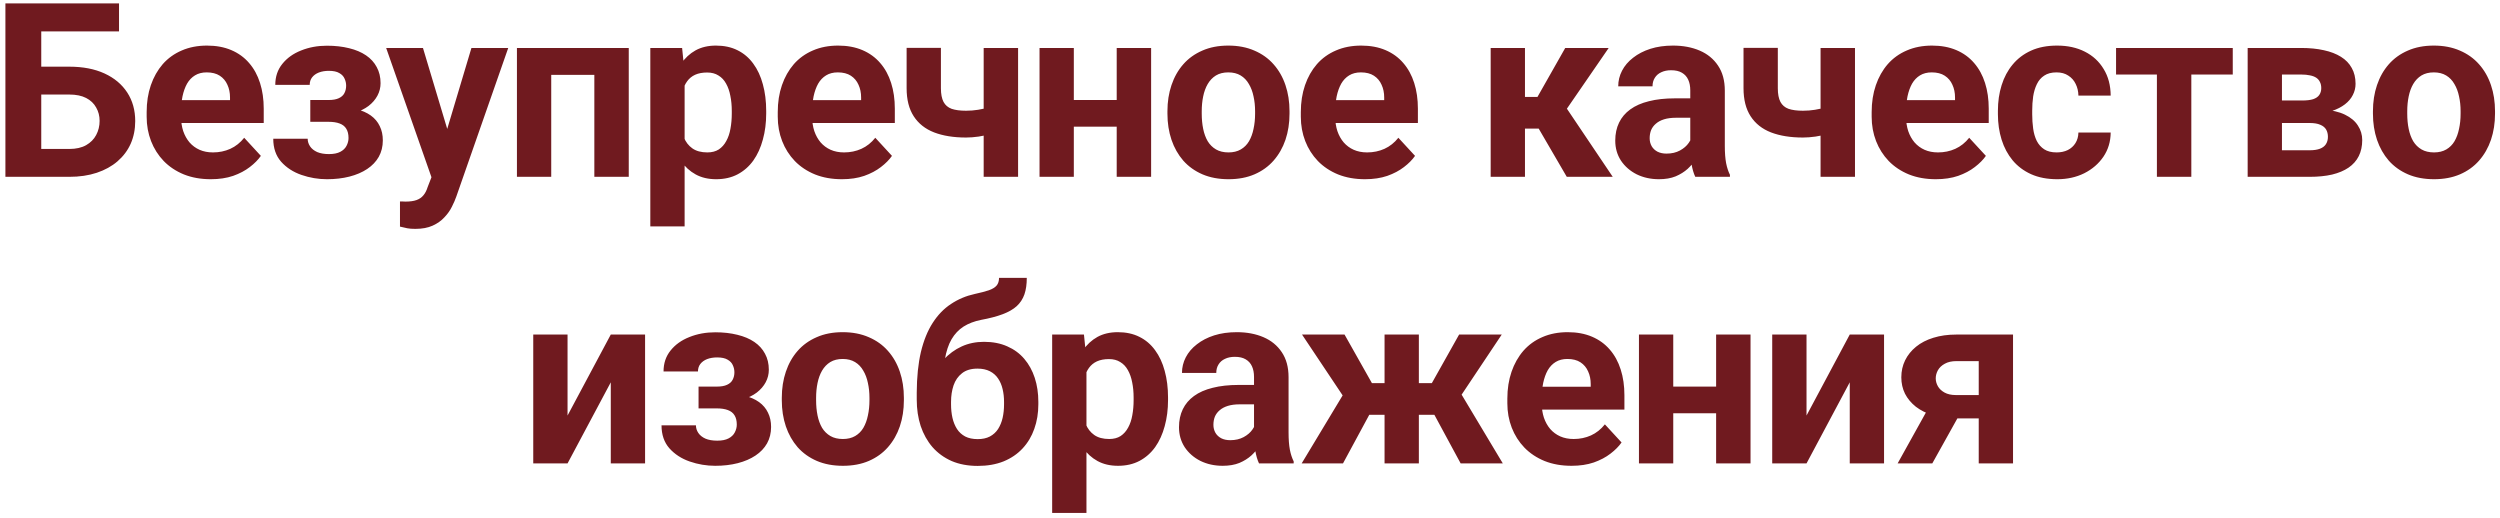 <?xml version="1.0" encoding="UTF-8"?> <svg xmlns="http://www.w3.org/2000/svg" width="410" height="85" viewBox="0 0 410 85" fill="none"><path d="M19.52 0.562V5.152H6.727V29H0.887V0.562H19.52ZM4.715 10.934H11.355C13.595 10.934 15.522 11.305 17.137 12.047C18.751 12.789 19.995 13.831 20.867 15.172C21.74 16.513 22.176 18.076 22.176 19.859C22.176 21.213 21.928 22.451 21.434 23.57C20.939 24.677 20.216 25.641 19.266 26.461C18.328 27.268 17.195 27.893 15.867 28.336C14.539 28.779 13.035 29 11.355 29H0.887V0.562H6.766V24.43H11.355C12.475 24.43 13.4 24.221 14.129 23.805C14.858 23.388 15.405 22.835 15.77 22.145C16.147 21.441 16.336 20.667 16.336 19.82C16.336 19.013 16.147 18.284 15.77 17.633C15.405 16.969 14.858 16.448 14.129 16.07C13.4 15.693 12.475 15.504 11.355 15.504H4.715V10.934ZM34.579 29.391C32.938 29.391 31.467 29.13 30.165 28.609C28.863 28.076 27.756 27.34 26.845 26.402C25.946 25.465 25.256 24.378 24.774 23.141C24.292 21.891 24.052 20.562 24.052 19.156V18.375C24.052 16.773 24.279 15.309 24.735 13.98C25.191 12.652 25.842 11.5 26.688 10.523C27.548 9.547 28.589 8.798 29.813 8.277C31.037 7.743 32.417 7.477 33.954 7.477C35.451 7.477 36.779 7.724 37.938 8.219C39.097 8.714 40.067 9.417 40.848 10.328C41.643 11.24 42.242 12.333 42.645 13.609C43.049 14.872 43.251 16.279 43.251 17.828V20.172H26.454V16.422H37.723V15.992C37.723 15.211 37.58 14.514 37.294 13.902C37.02 13.277 36.604 12.783 36.044 12.418C35.484 12.053 34.768 11.871 33.895 11.871C33.153 11.871 32.515 12.034 31.981 12.359C31.447 12.685 31.011 13.141 30.673 13.727C30.347 14.312 30.1 15.003 29.93 15.797C29.774 16.578 29.696 17.438 29.696 18.375V19.156C29.696 20.003 29.813 20.784 30.048 21.5C30.295 22.216 30.64 22.835 31.083 23.355C31.538 23.876 32.085 24.28 32.723 24.566C33.374 24.853 34.11 24.996 34.931 24.996C35.946 24.996 36.89 24.801 37.763 24.41C38.648 24.006 39.41 23.401 40.048 22.594L42.782 25.562C42.339 26.201 41.734 26.812 40.966 27.398C40.21 27.984 39.299 28.466 38.231 28.844C37.163 29.208 35.946 29.391 34.579 29.391ZM55.068 18.922H50.888V16.402H53.877C54.58 16.402 55.14 16.305 55.556 16.109C55.986 15.914 56.292 15.641 56.474 15.289C56.669 14.925 56.767 14.514 56.767 14.059C56.767 13.655 56.683 13.271 56.513 12.906C56.357 12.529 56.071 12.223 55.654 11.988C55.25 11.741 54.677 11.617 53.935 11.617C53.323 11.617 52.776 11.708 52.294 11.891C51.826 12.073 51.455 12.34 51.181 12.691C50.921 13.03 50.791 13.44 50.791 13.922H45.146C45.146 12.581 45.53 11.435 46.298 10.484C47.067 9.521 48.095 8.785 49.384 8.277C50.673 7.757 52.086 7.496 53.623 7.496C54.964 7.496 56.175 7.633 57.255 7.906C58.336 8.167 59.261 8.557 60.029 9.078C60.797 9.599 61.383 10.243 61.787 11.012C62.203 11.767 62.412 12.646 62.412 13.648C62.412 14.365 62.242 15.042 61.904 15.68C61.565 16.318 61.077 16.884 60.439 17.379C59.801 17.861 59.026 18.238 58.115 18.512C57.216 18.785 56.201 18.922 55.068 18.922ZM50.888 17.516H55.068C56.331 17.516 57.438 17.639 58.388 17.887C59.352 18.121 60.159 18.473 60.81 18.941C61.461 19.41 61.95 19.99 62.275 20.68C62.614 21.357 62.783 22.138 62.783 23.023C62.783 24.026 62.562 24.924 62.119 25.719C61.676 26.5 61.044 27.164 60.224 27.711C59.404 28.258 58.434 28.674 57.314 28.961C56.194 29.247 54.964 29.391 53.623 29.391C52.19 29.391 50.797 29.156 49.443 28.688C48.089 28.219 46.975 27.496 46.103 26.52C45.244 25.543 44.814 24.287 44.814 22.75H50.459C50.459 23.193 50.589 23.609 50.849 24C51.11 24.391 51.5 24.703 52.021 24.938C52.542 25.159 53.187 25.27 53.955 25.27C54.723 25.27 55.341 25.146 55.81 24.898C56.279 24.651 56.617 24.326 56.826 23.922C57.047 23.505 57.158 23.076 57.158 22.633C57.158 22.008 57.034 21.5 56.787 21.109C56.552 20.719 56.188 20.432 55.693 20.25C55.211 20.068 54.606 19.977 53.877 19.977H50.888V17.516ZM71.709 26.617L77.315 7.867H83.35L74.854 32.184C74.672 32.717 74.424 33.29 74.112 33.902C73.812 34.514 73.402 35.094 72.881 35.641C72.373 36.2 71.729 36.656 70.948 37.008C70.179 37.359 69.235 37.535 68.116 37.535C67.582 37.535 67.146 37.503 66.807 37.438C66.469 37.372 66.065 37.281 65.596 37.164V33.043C65.739 33.043 65.889 33.043 66.045 33.043C66.202 33.056 66.351 33.062 66.495 33.062C67.237 33.062 67.842 32.978 68.311 32.809C68.78 32.639 69.157 32.379 69.444 32.027C69.73 31.689 69.958 31.246 70.127 30.699L71.709 26.617ZM69.366 7.867L73.956 23.18L74.756 29.137L70.928 29.547L63.331 7.867H69.366ZM99.015 7.867V12.281H88.781V7.867H99.015ZM90.402 7.867V29H84.777V7.867H90.402ZM103.116 7.867V29H97.472V7.867H103.116ZM112.277 11.93V37.125H106.652V7.867H111.867L112.277 11.93ZM125.656 18.199V18.609C125.656 20.146 125.474 21.572 125.109 22.887C124.758 24.202 124.237 25.348 123.547 26.324C122.857 27.288 121.997 28.043 120.969 28.59C119.953 29.124 118.781 29.391 117.453 29.391C116.164 29.391 115.044 29.13 114.094 28.609C113.143 28.088 112.342 27.359 111.691 26.422C111.053 25.471 110.539 24.371 110.148 23.121C109.758 21.871 109.458 20.53 109.25 19.098V18.023C109.458 16.487 109.758 15.081 110.148 13.805C110.539 12.516 111.053 11.402 111.691 10.465C112.342 9.514 113.137 8.779 114.074 8.258C115.025 7.737 116.138 7.477 117.414 7.477C118.755 7.477 119.934 7.73 120.949 8.238C121.978 8.746 122.837 9.475 123.527 10.426C124.23 11.376 124.758 12.509 125.109 13.824C125.474 15.139 125.656 16.598 125.656 18.199ZM120.012 18.609V18.199C120.012 17.301 119.934 16.474 119.777 15.719C119.634 14.95 119.4 14.28 119.074 13.707C118.762 13.134 118.345 12.691 117.824 12.379C117.316 12.053 116.698 11.891 115.969 11.891C115.201 11.891 114.543 12.014 113.996 12.262C113.462 12.509 113.026 12.867 112.688 13.336C112.349 13.805 112.095 14.365 111.926 15.016C111.757 15.667 111.652 16.402 111.613 17.223V19.938C111.678 20.901 111.861 21.767 112.16 22.535C112.46 23.29 112.922 23.889 113.547 24.332C114.172 24.775 114.992 24.996 116.008 24.996C116.75 24.996 117.375 24.833 117.883 24.508C118.391 24.169 118.801 23.707 119.113 23.121C119.439 22.535 119.667 21.858 119.797 21.09C119.94 20.322 120.012 19.495 120.012 18.609ZM138.079 29.391C136.438 29.391 134.967 29.13 133.665 28.609C132.363 28.076 131.256 27.34 130.345 26.402C129.446 25.465 128.756 24.378 128.274 23.141C127.792 21.891 127.552 20.562 127.552 19.156V18.375C127.552 16.773 127.779 15.309 128.235 13.98C128.691 12.652 129.342 11.5 130.188 10.523C131.048 9.547 132.089 8.798 133.313 8.277C134.537 7.743 135.917 7.477 137.454 7.477C138.951 7.477 140.279 7.724 141.438 8.219C142.597 8.714 143.567 9.417 144.348 10.328C145.143 11.24 145.742 12.333 146.145 13.609C146.549 14.872 146.751 16.279 146.751 17.828V20.172H129.954V16.422H141.223V15.992C141.223 15.211 141.08 14.514 140.794 13.902C140.52 13.277 140.104 12.783 139.544 12.418C138.984 12.053 138.268 11.871 137.395 11.871C136.653 11.871 136.015 12.034 135.481 12.359C134.947 12.685 134.511 13.141 134.173 13.727C133.847 14.312 133.6 15.003 133.43 15.797C133.274 16.578 133.196 17.438 133.196 18.375V19.156C133.196 20.003 133.313 20.784 133.548 21.5C133.795 22.216 134.14 22.835 134.583 23.355C135.039 23.876 135.585 24.28 136.223 24.566C136.874 24.853 137.61 24.996 138.43 24.996C139.446 24.996 140.39 24.801 141.262 24.41C142.148 24.006 142.91 23.401 143.548 22.594L146.282 25.562C145.839 26.201 145.234 26.812 144.466 27.398C143.71 27.984 142.799 28.466 141.731 28.844C140.664 29.208 139.446 29.391 138.079 29.391ZM166.966 7.867V29H161.322V7.867H166.966ZM164.31 16.91V21.305C163.88 21.526 163.327 21.734 162.65 21.93C161.973 22.125 161.257 22.281 160.502 22.398C159.759 22.503 159.069 22.555 158.431 22.555C156.4 22.555 154.655 22.275 153.197 21.715C151.752 21.155 150.638 20.276 149.857 19.078C149.076 17.88 148.685 16.344 148.685 14.469V7.848H154.31V14.469C154.31 15.419 154.453 16.168 154.74 16.715C155.026 17.249 155.469 17.626 156.068 17.848C156.68 18.056 157.468 18.16 158.431 18.16C159.108 18.16 159.766 18.108 160.404 18.004C161.042 17.9 161.68 17.756 162.318 17.574C162.956 17.392 163.62 17.171 164.31 16.91ZM184.975 16.402V20.777H174.233V16.402H184.975ZM176.108 7.867V29H170.483V7.867H176.108ZM188.784 7.867V29H183.139V7.867H188.784ZM191.46 18.648V18.238C191.46 16.689 191.682 15.263 192.124 13.961C192.567 12.646 193.211 11.507 194.058 10.543C194.904 9.579 195.946 8.831 197.183 8.297C198.42 7.75 199.839 7.477 201.441 7.477C203.042 7.477 204.468 7.75 205.718 8.297C206.968 8.831 208.016 9.579 208.863 10.543C209.722 11.507 210.373 12.646 210.816 13.961C211.258 15.263 211.48 16.689 211.48 18.238V18.648C211.48 20.185 211.258 21.611 210.816 22.926C210.373 24.228 209.722 25.367 208.863 26.344C208.016 27.307 206.974 28.056 205.738 28.59C204.501 29.124 203.081 29.391 201.48 29.391C199.878 29.391 198.452 29.124 197.202 28.59C195.965 28.056 194.917 27.307 194.058 26.344C193.211 25.367 192.567 24.228 192.124 22.926C191.682 21.611 191.46 20.185 191.46 18.648ZM197.085 18.238V18.648C197.085 19.534 197.163 20.361 197.32 21.129C197.476 21.897 197.723 22.574 198.062 23.16C198.413 23.733 198.869 24.182 199.429 24.508C199.989 24.833 200.672 24.996 201.48 24.996C202.261 24.996 202.932 24.833 203.491 24.508C204.051 24.182 204.501 23.733 204.839 23.16C205.178 22.574 205.425 21.897 205.581 21.129C205.751 20.361 205.835 19.534 205.835 18.648V18.238C205.835 17.379 205.751 16.572 205.581 15.816C205.425 15.048 205.171 14.371 204.82 13.785C204.481 13.186 204.032 12.717 203.472 12.379C202.912 12.04 202.235 11.871 201.441 11.871C200.646 11.871 199.969 12.04 199.409 12.379C198.863 12.717 198.413 13.186 198.062 13.785C197.723 14.371 197.476 15.048 197.32 15.816C197.163 16.572 197.085 17.379 197.085 18.238ZM223.863 29.391C222.223 29.391 220.751 29.13 219.449 28.609C218.147 28.076 217.04 27.34 216.129 26.402C215.23 25.465 214.54 24.378 214.059 23.141C213.577 21.891 213.336 20.562 213.336 19.156V18.375C213.336 16.773 213.564 15.309 214.02 13.98C214.475 12.652 215.126 11.5 215.973 10.523C216.832 9.547 217.874 8.798 219.098 8.277C220.322 7.743 221.702 7.477 223.238 7.477C224.736 7.477 226.064 7.724 227.223 8.219C228.382 8.714 229.352 9.417 230.133 10.328C230.927 11.24 231.526 12.333 231.93 13.609C232.333 14.872 232.535 16.279 232.535 17.828V20.172H215.738V16.422H227.008V15.992C227.008 15.211 226.865 14.514 226.578 13.902C226.305 13.277 225.888 12.783 225.328 12.418C224.768 12.053 224.052 11.871 223.18 11.871C222.438 11.871 221.799 12.034 221.266 12.359C220.732 12.685 220.296 13.141 219.957 13.727C219.632 14.312 219.384 15.003 219.215 15.797C219.059 16.578 218.98 17.438 218.98 18.375V19.156C218.98 20.003 219.098 20.784 219.332 21.5C219.579 22.216 219.924 22.835 220.367 23.355C220.823 23.876 221.37 24.28 222.008 24.566C222.659 24.853 223.395 24.996 224.215 24.996C225.23 24.996 226.174 24.801 227.047 24.41C227.932 24.006 228.694 23.401 229.332 22.594L232.066 25.562C231.624 26.201 231.018 26.812 230.25 27.398C229.495 27.984 228.583 28.466 227.516 28.844C226.448 29.208 225.23 29.391 223.863 29.391ZM250.095 7.867V29H244.47V7.867H250.095ZM263.826 7.867L254.724 21.09H249.099L248.416 15.895H252.146L256.697 7.867H263.826ZM256.951 29L251.755 20.074L256.658 17.359L264.49 29H256.951ZM277.205 24.234V14.82C277.205 14.143 277.095 13.564 276.873 13.082C276.652 12.587 276.307 12.203 275.838 11.93C275.383 11.656 274.79 11.52 274.061 11.52C273.436 11.52 272.896 11.63 272.44 11.852C271.984 12.06 271.633 12.366 271.385 12.77C271.138 13.16 271.014 13.622 271.014 14.156H265.389C265.389 13.258 265.597 12.405 266.014 11.598C266.431 10.79 267.036 10.081 267.83 9.469C268.625 8.844 269.569 8.355 270.663 8.004C271.769 7.652 273.006 7.477 274.373 7.477C276.014 7.477 277.472 7.75 278.748 8.297C280.024 8.844 281.027 9.664 281.756 10.758C282.498 11.852 282.87 13.219 282.87 14.859V23.902C282.87 25.061 282.941 26.012 283.084 26.754C283.228 27.483 283.436 28.121 283.709 28.668V29H278.026C277.752 28.427 277.544 27.711 277.401 26.852C277.271 25.979 277.205 25.107 277.205 24.234ZM277.948 16.129L277.987 19.312H274.842C274.1 19.312 273.455 19.397 272.909 19.566C272.362 19.736 271.913 19.977 271.561 20.289C271.209 20.588 270.949 20.94 270.78 21.344C270.623 21.747 270.545 22.19 270.545 22.672C270.545 23.154 270.656 23.59 270.877 23.98C271.099 24.358 271.418 24.658 271.834 24.879C272.251 25.087 272.739 25.191 273.299 25.191C274.146 25.191 274.881 25.022 275.506 24.684C276.131 24.345 276.613 23.928 276.952 23.434C277.303 22.939 277.485 22.47 277.498 22.027L278.983 24.41C278.774 24.944 278.488 25.497 278.123 26.07C277.772 26.643 277.323 27.184 276.776 27.691C276.229 28.186 275.571 28.596 274.803 28.922C274.035 29.234 273.123 29.391 272.069 29.391C270.728 29.391 269.51 29.124 268.416 28.59C267.336 28.043 266.476 27.294 265.838 26.344C265.213 25.38 264.901 24.287 264.901 23.062C264.901 21.956 265.109 20.973 265.526 20.113C265.942 19.254 266.554 18.531 267.362 17.945C268.182 17.346 269.204 16.897 270.428 16.598C271.652 16.285 273.071 16.129 274.686 16.129H277.948ZM304.218 7.867V29H298.573V7.867H304.218ZM301.562 16.91V21.305C301.132 21.526 300.579 21.734 299.902 21.93C299.224 22.125 298.508 22.281 297.753 22.398C297.011 22.503 296.321 22.555 295.683 22.555C293.652 22.555 291.907 22.275 290.448 21.715C289.003 21.155 287.89 20.276 287.109 19.078C286.327 17.88 285.937 16.344 285.937 14.469V7.848H291.562V14.469C291.562 15.419 291.705 16.168 291.991 16.715C292.278 17.249 292.721 17.626 293.32 17.848C293.931 18.056 294.719 18.16 295.683 18.16C296.36 18.16 297.017 18.108 297.655 18.004C298.293 17.9 298.931 17.756 299.57 17.574C300.208 17.392 300.872 17.171 301.562 16.91ZM317.48 29.391C315.84 29.391 314.368 29.13 313.066 28.609C311.764 28.076 310.658 27.34 309.746 26.402C308.848 25.465 308.158 24.378 307.676 23.141C307.194 21.891 306.953 20.562 306.953 19.156V18.375C306.953 16.773 307.181 15.309 307.637 13.98C308.092 12.652 308.743 11.5 309.59 10.523C310.449 9.547 311.491 8.798 312.715 8.277C313.939 7.743 315.319 7.477 316.855 7.477C318.353 7.477 319.681 7.724 320.84 8.219C321.999 8.714 322.969 9.417 323.75 10.328C324.544 11.24 325.143 12.333 325.547 13.609C325.951 14.872 326.152 16.279 326.152 17.828V20.172H309.355V16.422H320.625V15.992C320.625 15.211 320.482 14.514 320.195 13.902C319.922 13.277 319.505 12.783 318.945 12.418C318.385 12.053 317.669 11.871 316.797 11.871C316.055 11.871 315.417 12.034 314.883 12.359C314.349 12.685 313.913 13.141 313.574 13.727C313.249 14.312 313.001 15.003 312.832 15.797C312.676 16.578 312.598 17.438 312.598 18.375V19.156C312.598 20.003 312.715 20.784 312.949 21.5C313.197 22.216 313.542 22.835 313.984 23.355C314.44 23.876 314.987 24.28 315.625 24.566C316.276 24.853 317.012 24.996 317.832 24.996C318.848 24.996 319.792 24.801 320.664 24.41C321.549 24.006 322.311 23.401 322.949 22.594L325.684 25.562C325.241 26.201 324.635 26.812 323.867 27.398C323.112 27.984 322.201 28.466 321.133 28.844C320.065 29.208 318.848 29.391 317.48 29.391ZM337.286 24.996C337.976 24.996 338.588 24.866 339.122 24.605C339.656 24.332 340.072 23.954 340.372 23.473C340.684 22.978 340.847 22.398 340.86 21.734H346.153C346.14 23.219 345.743 24.54 344.962 25.699C344.18 26.845 343.132 27.75 341.817 28.414C340.502 29.065 339.031 29.391 337.403 29.391C335.763 29.391 334.33 29.117 333.106 28.57C331.895 28.023 330.886 27.268 330.079 26.305C329.272 25.328 328.666 24.195 328.263 22.906C327.859 21.604 327.657 20.211 327.657 18.727V18.16C327.657 16.663 327.859 15.27 328.263 13.98C328.666 12.678 329.272 11.546 330.079 10.582C330.886 9.605 331.895 8.844 333.106 8.297C334.317 7.75 335.736 7.477 337.364 7.477C339.096 7.477 340.613 7.809 341.915 8.473C343.23 9.137 344.259 10.087 345.001 11.324C345.756 12.548 346.14 14 346.153 15.68H340.86C340.847 14.977 340.697 14.338 340.411 13.766C340.138 13.193 339.734 12.737 339.2 12.398C338.679 12.047 338.035 11.871 337.266 11.871C336.446 11.871 335.776 12.047 335.255 12.398C334.734 12.737 334.33 13.206 334.044 13.805C333.757 14.391 333.555 15.061 333.438 15.816C333.334 16.559 333.282 17.34 333.282 18.16V18.727C333.282 19.547 333.334 20.335 333.438 21.09C333.542 21.845 333.738 22.516 334.024 23.102C334.324 23.688 334.734 24.15 335.255 24.488C335.776 24.827 336.453 24.996 337.286 24.996ZM359.377 7.867V29H353.732V7.867H359.377ZM366.173 7.867V12.223H347.033V7.867H366.173ZM378.772 20.172H372.151L372.112 16.48H377.58C378.31 16.48 378.902 16.409 379.358 16.266C379.814 16.109 380.146 15.882 380.354 15.582C380.575 15.27 380.686 14.892 380.686 14.449C380.686 14.059 380.614 13.727 380.471 13.453C380.341 13.167 380.139 12.932 379.866 12.75C379.592 12.568 379.247 12.438 378.83 12.359C378.427 12.268 377.952 12.223 377.405 12.223H374.241V29H368.616V7.867H377.405C378.785 7.867 380.022 7.991 381.116 8.238C382.209 8.473 383.14 8.831 383.909 9.312C384.69 9.794 385.282 10.406 385.686 11.148C386.103 11.878 386.311 12.743 386.311 13.746C386.311 14.397 386.161 15.009 385.862 15.582C385.575 16.155 385.146 16.663 384.573 17.105C384 17.548 383.29 17.913 382.444 18.199C381.61 18.473 380.647 18.642 379.553 18.707L378.772 20.172ZM378.772 29H370.764L372.698 24.645H378.772C379.462 24.645 380.028 24.56 380.471 24.391C380.914 24.221 381.239 23.974 381.448 23.648C381.669 23.31 381.78 22.906 381.78 22.438C381.78 21.982 381.682 21.585 381.487 21.246C381.291 20.908 380.972 20.647 380.53 20.465C380.1 20.27 379.514 20.172 378.772 20.172H373.518L373.557 16.48H379.534L380.901 17.965C382.385 18.056 383.609 18.336 384.573 18.805C385.536 19.273 386.246 19.872 386.702 20.602C387.17 21.318 387.405 22.105 387.405 22.965C387.405 23.967 387.216 24.846 386.838 25.602C386.461 26.357 385.901 26.988 385.159 27.496C384.429 27.991 383.531 28.369 382.463 28.629C381.396 28.876 380.165 29 378.772 29ZM389.163 18.648V18.238C389.163 16.689 389.385 15.263 389.827 13.961C390.27 12.646 390.915 11.507 391.761 10.543C392.607 9.579 393.649 8.831 394.886 8.297C396.123 7.75 397.542 7.477 399.144 7.477C400.745 7.477 402.171 7.75 403.421 8.297C404.671 8.831 405.719 9.579 406.566 10.543C407.425 11.507 408.076 12.646 408.519 13.961C408.961 15.263 409.183 16.689 409.183 18.238V18.648C409.183 20.185 408.961 21.611 408.519 22.926C408.076 24.228 407.425 25.367 406.566 26.344C405.719 27.307 404.678 28.056 403.441 28.59C402.204 29.124 400.784 29.391 399.183 29.391C397.581 29.391 396.155 29.124 394.905 28.59C393.668 28.056 392.62 27.307 391.761 26.344C390.915 25.367 390.27 24.228 389.827 22.926C389.385 21.611 389.163 20.185 389.163 18.648ZM394.788 18.238V18.648C394.788 19.534 394.866 20.361 395.023 21.129C395.179 21.897 395.426 22.574 395.765 23.16C396.116 23.733 396.572 24.182 397.132 24.508C397.692 24.833 398.376 24.996 399.183 24.996C399.964 24.996 400.635 24.833 401.195 24.508C401.754 24.182 402.204 23.733 402.542 23.16C402.881 22.574 403.128 21.897 403.284 21.129C403.454 20.361 403.538 19.534 403.538 18.648V18.238C403.538 17.379 403.454 16.572 403.284 15.816C403.128 15.048 402.874 14.371 402.523 13.785C402.184 13.186 401.735 12.717 401.175 12.379C400.615 12.04 399.938 11.871 399.144 11.871C398.349 11.871 397.672 12.04 397.112 12.379C396.566 12.717 396.116 13.186 395.765 13.785C395.426 14.371 395.179 15.048 395.023 15.816C394.866 16.572 394.788 17.379 394.788 18.238ZM93.078 68.148L100.168 54.867H105.793V76H100.168V62.699L93.078 76H87.453V54.867H93.078V68.148ZM118.743 65.922H114.563V63.402H117.552C118.255 63.402 118.815 63.305 119.231 63.109C119.661 62.914 119.967 62.641 120.149 62.289C120.345 61.925 120.442 61.514 120.442 61.059C120.442 60.655 120.358 60.271 120.188 59.906C120.032 59.529 119.746 59.223 119.329 58.988C118.925 58.741 118.352 58.617 117.61 58.617C116.998 58.617 116.451 58.708 115.97 58.891C115.501 59.073 115.13 59.34 114.856 59.691C114.596 60.03 114.466 60.44 114.466 60.922H108.821C108.821 59.581 109.205 58.435 109.973 57.484C110.742 56.521 111.77 55.785 113.059 55.277C114.348 54.757 115.761 54.496 117.298 54.496C118.639 54.496 119.85 54.633 120.93 54.906C122.011 55.167 122.936 55.557 123.704 56.078C124.472 56.599 125.058 57.243 125.462 58.012C125.878 58.767 126.087 59.646 126.087 60.648C126.087 61.365 125.917 62.042 125.579 62.68C125.24 63.318 124.752 63.884 124.114 64.379C123.476 64.861 122.701 65.238 121.79 65.512C120.891 65.785 119.876 65.922 118.743 65.922ZM114.563 64.516H118.743C120.006 64.516 121.113 64.639 122.063 64.887C123.027 65.121 123.834 65.473 124.485 65.941C125.136 66.41 125.624 66.99 125.95 67.68C126.289 68.357 126.458 69.138 126.458 70.023C126.458 71.026 126.236 71.924 125.794 72.719C125.351 73.5 124.72 74.164 123.899 74.711C123.079 75.258 122.109 75.674 120.989 75.961C119.869 76.247 118.639 76.391 117.298 76.391C115.865 76.391 114.472 76.156 113.118 75.688C111.764 75.219 110.651 74.496 109.778 73.519C108.919 72.543 108.489 71.287 108.489 69.75H114.134C114.134 70.193 114.264 70.609 114.524 71C114.785 71.391 115.175 71.703 115.696 71.938C116.217 72.159 116.861 72.269 117.63 72.269C118.398 72.269 119.016 72.146 119.485 71.898C119.954 71.651 120.292 71.326 120.501 70.922C120.722 70.505 120.833 70.076 120.833 69.633C120.833 69.008 120.709 68.5 120.462 68.109C120.227 67.719 119.863 67.432 119.368 67.25C118.886 67.068 118.281 66.977 117.552 66.977H114.563V64.516ZM128.216 65.648V65.238C128.216 63.689 128.438 62.263 128.88 60.961C129.323 59.646 129.968 58.507 130.814 57.543C131.66 56.579 132.702 55.831 133.939 55.297C135.176 54.75 136.595 54.477 138.197 54.477C139.798 54.477 141.224 54.75 142.474 55.297C143.724 55.831 144.772 56.579 145.619 57.543C146.478 58.507 147.129 59.646 147.572 60.961C148.015 62.263 148.236 63.689 148.236 65.238V65.648C148.236 67.185 148.015 68.611 147.572 69.926C147.129 71.228 146.478 72.367 145.619 73.344C144.772 74.307 143.731 75.056 142.494 75.59C141.257 76.124 139.837 76.391 138.236 76.391C136.634 76.391 135.209 76.124 133.959 75.59C132.722 75.056 131.673 74.307 130.814 73.344C129.968 72.367 129.323 71.228 128.88 69.926C128.438 68.611 128.216 67.185 128.216 65.648ZM133.841 65.238V65.648C133.841 66.534 133.92 67.361 134.076 68.129C134.232 68.897 134.479 69.574 134.818 70.16C135.17 70.733 135.625 71.182 136.185 71.508C136.745 71.833 137.429 71.996 138.236 71.996C139.017 71.996 139.688 71.833 140.248 71.508C140.808 71.182 141.257 70.733 141.595 70.16C141.934 69.574 142.181 68.897 142.337 68.129C142.507 67.361 142.591 66.534 142.591 65.648V65.238C142.591 64.379 142.507 63.572 142.337 62.816C142.181 62.048 141.927 61.371 141.576 60.785C141.237 60.186 140.788 59.717 140.228 59.379C139.668 59.04 138.991 58.871 138.197 58.871C137.403 58.871 136.726 59.04 136.166 59.379C135.619 59.717 135.17 60.186 134.818 60.785C134.479 61.371 134.232 62.048 134.076 62.816C133.92 63.572 133.841 64.379 133.841 65.238ZM163.842 45.57H168.393C168.393 46.625 168.263 47.53 168.002 48.285C167.742 49.027 167.325 49.665 166.752 50.199C166.179 50.72 165.411 51.163 164.448 51.527C163.484 51.892 162.293 52.204 160.873 52.465C159.78 52.686 158.829 53.051 158.022 53.559C157.228 54.066 156.57 54.763 156.049 55.648C155.541 56.521 155.177 57.628 154.955 58.969C154.734 60.297 154.656 61.898 154.721 63.773V64.711L150.346 65.316V64.379C150.359 61.827 150.587 59.607 151.03 57.719C151.485 55.831 152.13 54.242 152.963 52.953C153.797 51.651 154.799 50.616 155.971 49.848C157.143 49.066 158.445 48.52 159.877 48.207C160.841 47.999 161.609 47.797 162.182 47.602C162.768 47.393 163.191 47.133 163.452 46.82C163.712 46.508 163.842 46.091 163.842 45.57ZM161.381 56.059C162.814 56.059 164.083 56.306 165.19 56.801C166.297 57.283 167.228 57.966 167.983 58.852C168.738 59.737 169.311 60.779 169.702 61.977C170.092 63.175 170.288 64.483 170.288 65.902V66.312C170.288 67.758 170.066 69.099 169.623 70.336C169.194 71.56 168.556 72.628 167.709 73.539C166.863 74.451 165.821 75.16 164.584 75.668C163.347 76.163 161.935 76.41 160.346 76.41C158.745 76.41 157.319 76.143 156.069 75.609C154.832 75.062 153.784 74.301 152.924 73.324C152.078 72.335 151.433 71.182 150.991 69.867C150.561 68.539 150.346 67.094 150.346 65.531V65.102C150.346 64.88 150.444 64.665 150.639 64.457C150.847 64.236 151.088 63.988 151.362 63.715C151.648 63.441 151.902 63.096 152.123 62.68C152.905 61.234 153.758 60.023 154.682 59.047C155.607 58.057 156.616 57.315 157.709 56.82C158.816 56.312 160.04 56.059 161.381 56.059ZM160.307 60.453C159.252 60.453 158.406 60.707 157.768 61.215C157.13 61.71 156.668 62.374 156.381 63.207C156.108 64.027 155.971 64.926 155.971 65.902V66.312C155.971 67.107 156.049 67.849 156.205 68.539C156.362 69.216 156.609 69.822 156.948 70.356C157.286 70.876 157.735 71.287 158.295 71.586C158.855 71.872 159.539 72.016 160.346 72.016C161.127 72.016 161.791 71.872 162.338 71.586C162.898 71.287 163.347 70.876 163.686 70.356C164.024 69.822 164.272 69.216 164.428 68.539C164.584 67.849 164.663 67.107 164.663 66.312V65.902C164.663 65.16 164.584 64.463 164.428 63.812C164.272 63.148 164.024 62.569 163.686 62.074C163.347 61.566 162.898 61.169 162.338 60.883C161.778 60.596 161.101 60.453 160.307 60.453ZM178.179 58.93V84.125H172.554V54.867H177.769L178.179 58.93ZM191.558 65.199V65.609C191.558 67.146 191.376 68.572 191.011 69.887C190.659 71.202 190.139 72.348 189.448 73.324C188.758 74.288 187.899 75.043 186.87 75.59C185.855 76.124 184.683 76.391 183.355 76.391C182.066 76.391 180.946 76.13 179.995 75.609C179.045 75.088 178.244 74.359 177.593 73.422C176.955 72.471 176.441 71.371 176.05 70.121C175.659 68.871 175.36 67.53 175.152 66.098V65.023C175.36 63.487 175.659 62.081 176.05 60.805C176.441 59.516 176.955 58.402 177.593 57.465C178.244 56.514 179.038 55.779 179.976 55.258C180.926 54.737 182.04 54.477 183.316 54.477C184.657 54.477 185.835 54.73 186.851 55.238C187.879 55.746 188.739 56.475 189.429 57.426C190.132 58.376 190.659 59.509 191.011 60.824C191.376 62.139 191.558 63.598 191.558 65.199ZM185.913 65.609V65.199C185.913 64.301 185.835 63.474 185.679 62.719C185.536 61.95 185.301 61.28 184.976 60.707C184.663 60.134 184.247 59.691 183.726 59.379C183.218 59.053 182.599 58.891 181.87 58.891C181.102 58.891 180.445 59.014 179.898 59.262C179.364 59.509 178.928 59.867 178.589 60.336C178.251 60.805 177.997 61.365 177.827 62.016C177.658 62.667 177.554 63.402 177.515 64.223V66.938C177.58 67.901 177.762 68.767 178.062 69.535C178.361 70.29 178.823 70.889 179.448 71.332C180.073 71.775 180.894 71.996 181.909 71.996C182.652 71.996 183.277 71.833 183.784 71.508C184.292 71.169 184.702 70.707 185.015 70.121C185.34 69.535 185.568 68.858 185.698 68.09C185.842 67.322 185.913 66.495 185.913 65.609ZM205.66 71.234V61.82C205.66 61.143 205.549 60.564 205.328 60.082C205.107 59.587 204.762 59.203 204.293 58.93C203.837 58.656 203.245 58.52 202.516 58.52C201.891 58.52 201.35 58.63 200.895 58.852C200.439 59.06 200.087 59.366 199.84 59.77C199.592 60.16 199.469 60.622 199.469 61.156H193.844C193.844 60.258 194.052 59.405 194.469 58.598C194.885 57.79 195.491 57.081 196.285 56.469C197.079 55.844 198.023 55.355 199.117 55.004C200.224 54.652 201.461 54.477 202.828 54.477C204.469 54.477 205.927 54.75 207.203 55.297C208.479 55.844 209.482 56.664 210.211 57.758C210.953 58.852 211.324 60.219 211.324 61.859V70.902C211.324 72.061 211.396 73.012 211.539 73.754C211.682 74.483 211.891 75.121 212.164 75.668V76H206.48C206.207 75.427 205.999 74.711 205.855 73.852C205.725 72.979 205.66 72.107 205.66 71.234ZM206.402 63.129L206.441 66.312H203.297C202.555 66.312 201.91 66.397 201.363 66.566C200.816 66.736 200.367 66.977 200.016 67.289C199.664 67.588 199.404 67.94 199.234 68.344C199.078 68.747 199 69.19 199 69.672C199 70.154 199.111 70.59 199.332 70.981C199.553 71.358 199.872 71.658 200.289 71.879C200.706 72.087 201.194 72.191 201.754 72.191C202.6 72.191 203.336 72.022 203.961 71.684C204.586 71.345 205.068 70.928 205.406 70.434C205.758 69.939 205.94 69.47 205.953 69.027L207.438 71.41C207.229 71.944 206.943 72.497 206.578 73.07C206.227 73.643 205.777 74.184 205.23 74.691C204.684 75.186 204.026 75.596 203.258 75.922C202.49 76.234 201.578 76.391 200.523 76.391C199.182 76.391 197.965 76.124 196.871 75.59C195.79 75.043 194.931 74.294 194.293 73.344C193.668 72.38 193.355 71.287 193.355 70.062C193.355 68.956 193.564 67.973 193.98 67.113C194.397 66.254 195.009 65.531 195.816 64.945C196.637 64.346 197.659 63.897 198.883 63.598C200.107 63.285 201.526 63.129 203.141 63.129H206.402ZM222.321 68.031L213.532 54.867H220.505L224.997 62.836H229.04L228.356 68.031H222.321ZM225.075 67.074L220.251 76H213.473L220.485 64.359L225.075 67.074ZM232.692 54.867V76H227.067V54.867H232.692ZM246.286 54.867L237.497 68.031H231.462L230.778 62.836H234.821L239.294 54.867H246.286ZM239.548 76L234.723 67.074L239.489 64.359L246.462 76H239.548ZM257.732 76.391C256.091 76.391 254.62 76.13 253.318 75.609C252.016 75.076 250.909 74.34 249.998 73.402C249.099 72.465 248.409 71.378 247.927 70.141C247.446 68.891 247.205 67.562 247.205 66.156V65.375C247.205 63.773 247.433 62.309 247.888 60.98C248.344 59.652 248.995 58.5 249.841 57.523C250.701 56.547 251.742 55.798 252.966 55.277C254.19 54.743 255.571 54.477 257.107 54.477C258.604 54.477 259.933 54.724 261.091 55.219C262.25 55.714 263.22 56.417 264.002 57.328C264.796 58.24 265.395 59.333 265.798 60.609C266.202 61.872 266.404 63.279 266.404 64.828V67.172H249.607V63.422H260.877V62.992C260.877 62.211 260.733 61.514 260.447 60.902C260.173 60.277 259.757 59.783 259.197 59.418C258.637 59.053 257.921 58.871 257.048 58.871C256.306 58.871 255.668 59.034 255.134 59.359C254.601 59.685 254.164 60.141 253.826 60.727C253.5 61.312 253.253 62.003 253.084 62.797C252.927 63.578 252.849 64.438 252.849 65.375V66.156C252.849 67.003 252.966 67.784 253.201 68.5C253.448 69.216 253.793 69.835 254.236 70.356C254.692 70.876 255.239 71.28 255.877 71.566C256.528 71.853 257.263 71.996 258.084 71.996C259.099 71.996 260.043 71.801 260.916 71.41C261.801 71.007 262.563 70.401 263.201 69.594L265.935 72.562C265.492 73.201 264.887 73.812 264.119 74.398C263.364 74.984 262.452 75.466 261.384 75.844C260.317 76.208 259.099 76.391 257.732 76.391ZM283.28 63.402V67.777H272.538V63.402H283.28ZM274.413 54.867V76H268.788V54.867H274.413ZM287.088 54.867V76H281.444V54.867H287.088ZM296.269 68.148L303.359 54.867H308.984V76H303.359V62.699L296.269 76H290.644V54.867H296.269V68.148ZM317.07 65.453H322.773L316.895 76H311.211L317.07 65.453ZM320.859 54.867H330.137V76H324.512V59.223H320.859C320.091 59.223 319.453 59.366 318.945 59.652C318.438 59.926 318.06 60.284 317.812 60.727C317.578 61.156 317.461 61.599 317.461 62.055C317.461 62.497 317.578 62.927 317.812 63.344C318.047 63.76 318.411 64.106 318.906 64.379C319.401 64.652 320.02 64.789 320.762 64.789H326.602V68.617H320.762C319.368 68.617 318.118 68.448 317.012 68.109C315.918 67.771 314.98 67.302 314.199 66.703C313.431 66.091 312.839 65.382 312.422 64.574C312.018 63.754 311.816 62.855 311.816 61.879C311.816 60.863 312.025 59.932 312.441 59.086C312.858 58.24 313.457 57.497 314.238 56.859C315.02 56.221 315.964 55.733 317.07 55.395C318.19 55.043 319.453 54.867 320.859 54.867Z" fill="#701A1F"></path></svg> 